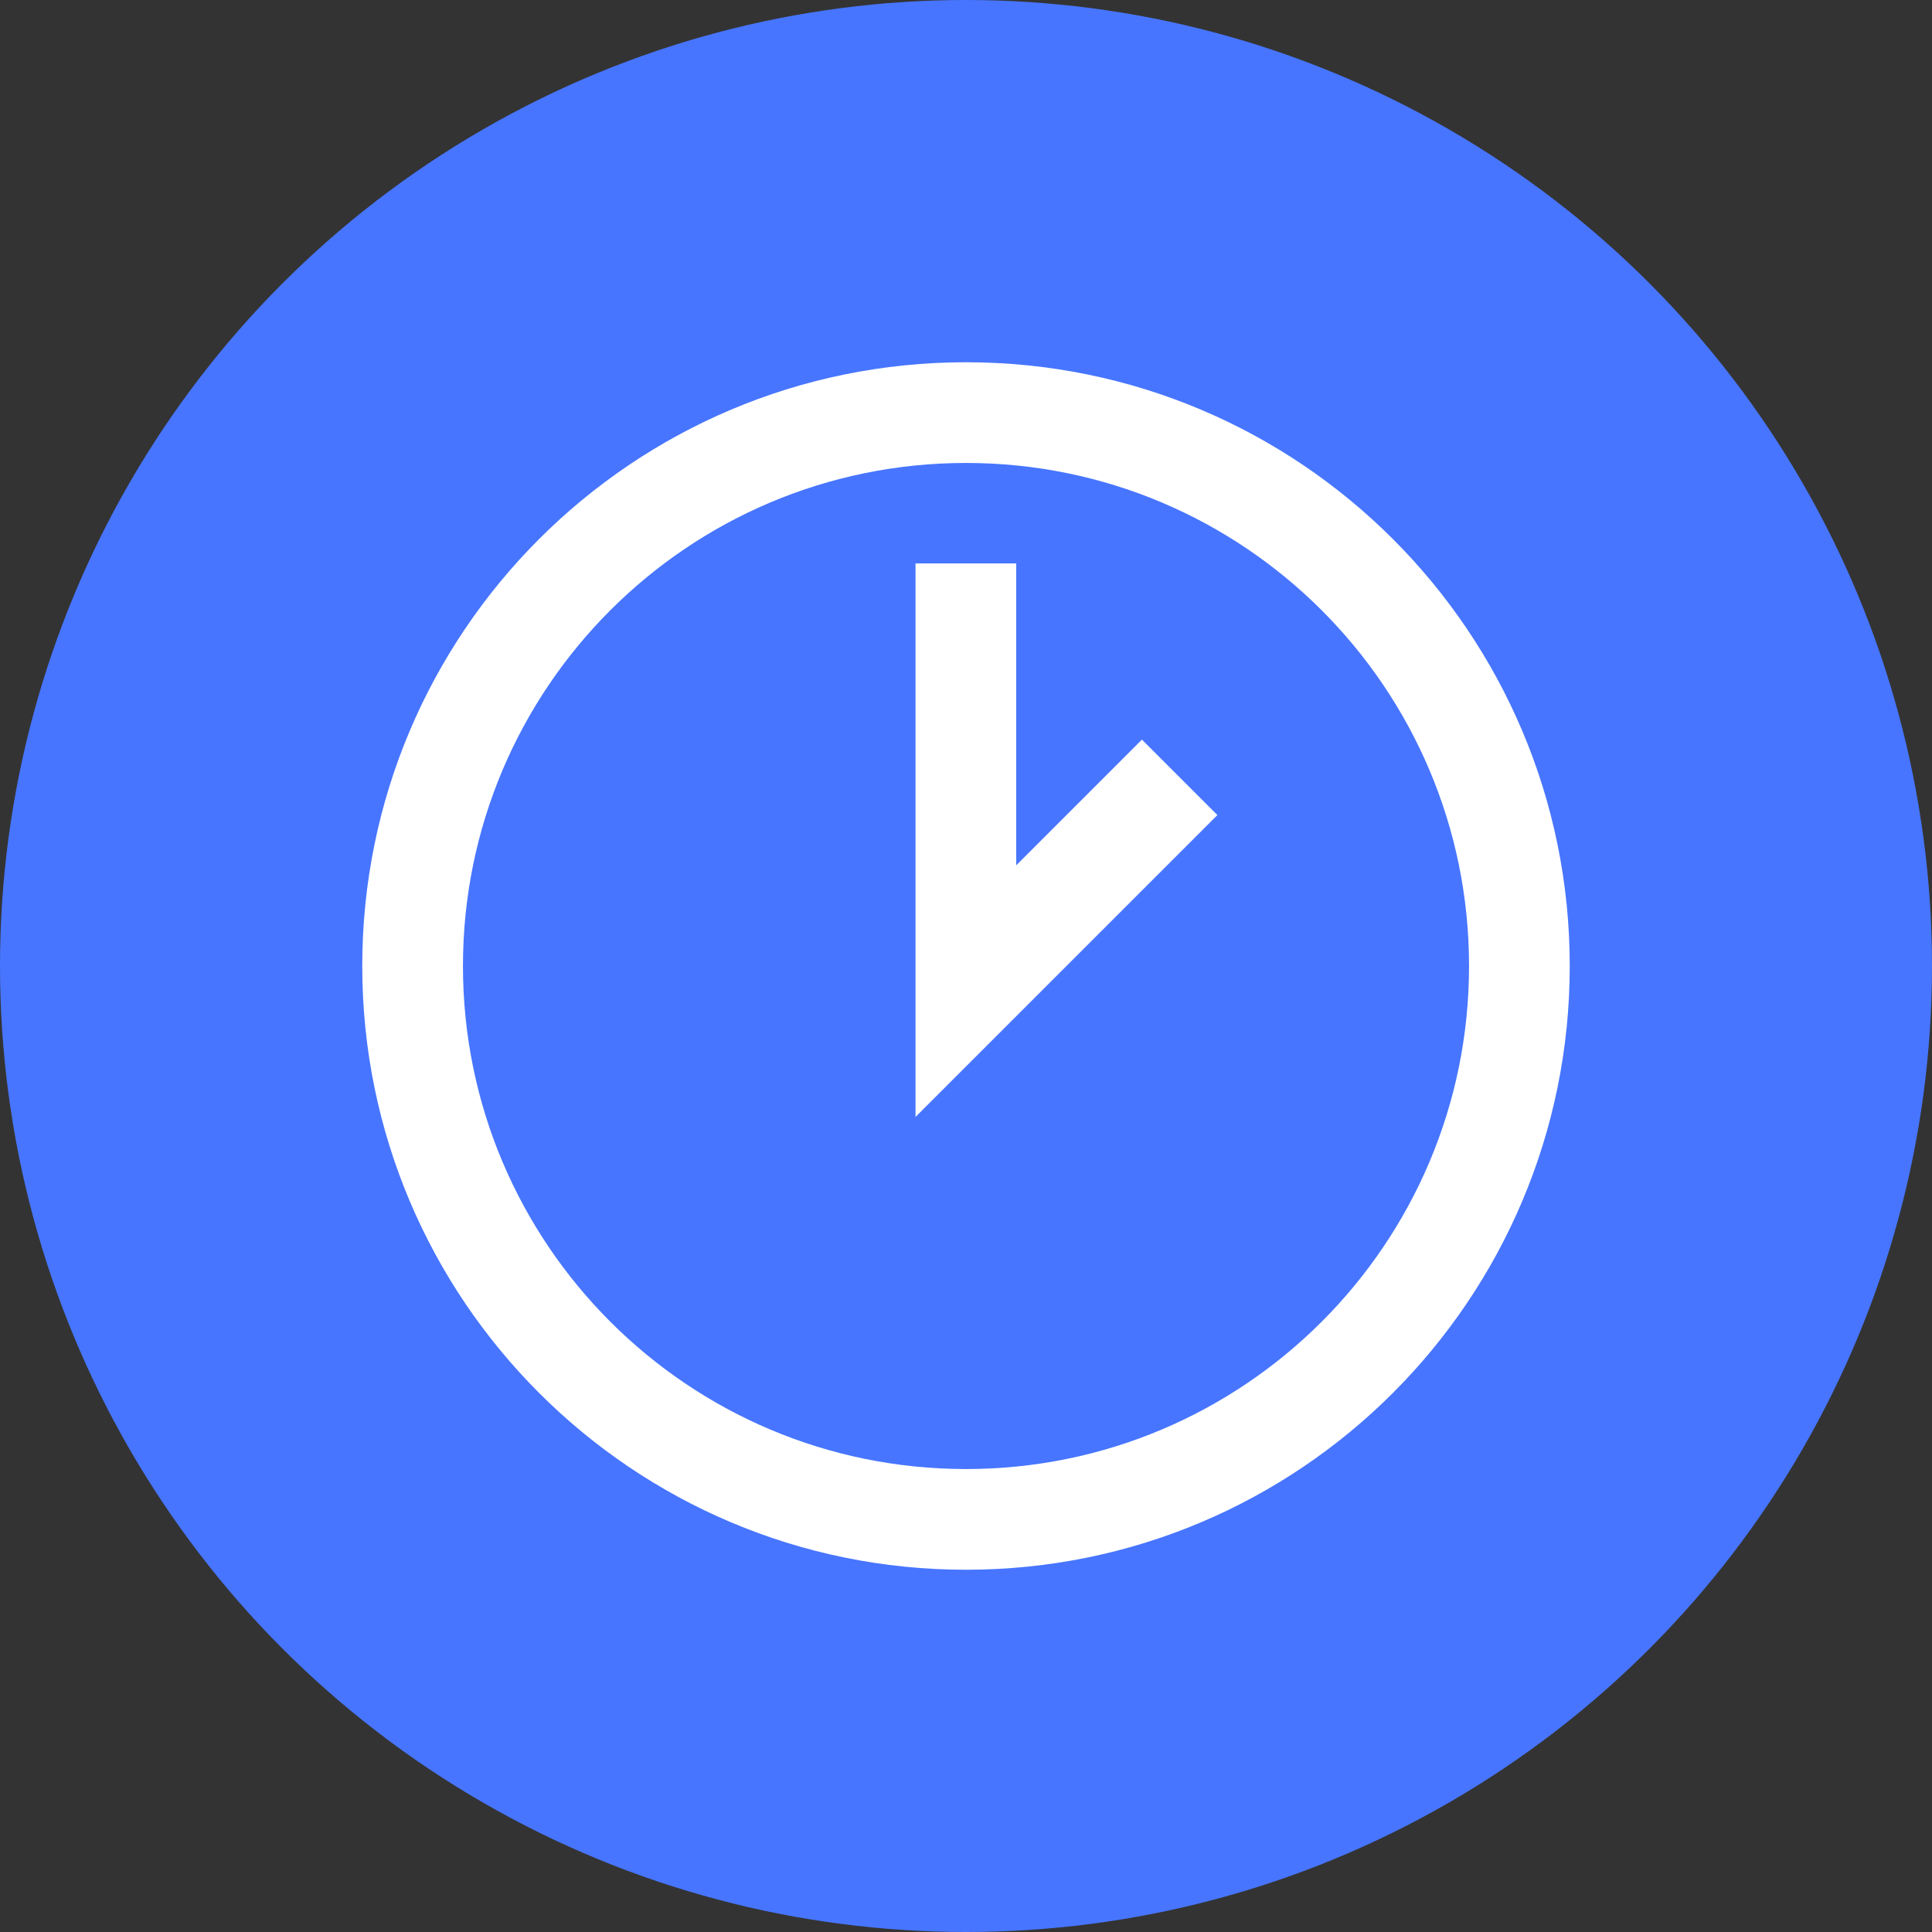 <?xml version="1.0" encoding="UTF-8"?> <svg xmlns="http://www.w3.org/2000/svg" width="240" height="240" viewBox="0 0 240 240" fill="none"><rect x="0" y="0" width="240" height="240" fill="#333333" stroke="none"/> <circle cx="120" cy="120" r="120" fill="#4775FF"></circle> <path d="M120 45C78.574 45 45 78.574 45 120C45 161.426 78.574 195 120 195C161.426 195 195 161.426 195 120C195 78.574 161.426 45 120 45ZM120 182.49C85.488 182.49 57.51 154.512 57.51 120C57.51 85.488 85.488 57.51 120 57.51C154.512 57.51 182.49 85.488 182.49 120C182.49 154.512 154.512 182.49 120 182.49ZM126.24 107.49V69.99H113.73V138.75L151.23 101.25L141.855 91.875L126.24 107.49Z" fill="white"></path> </svg> 